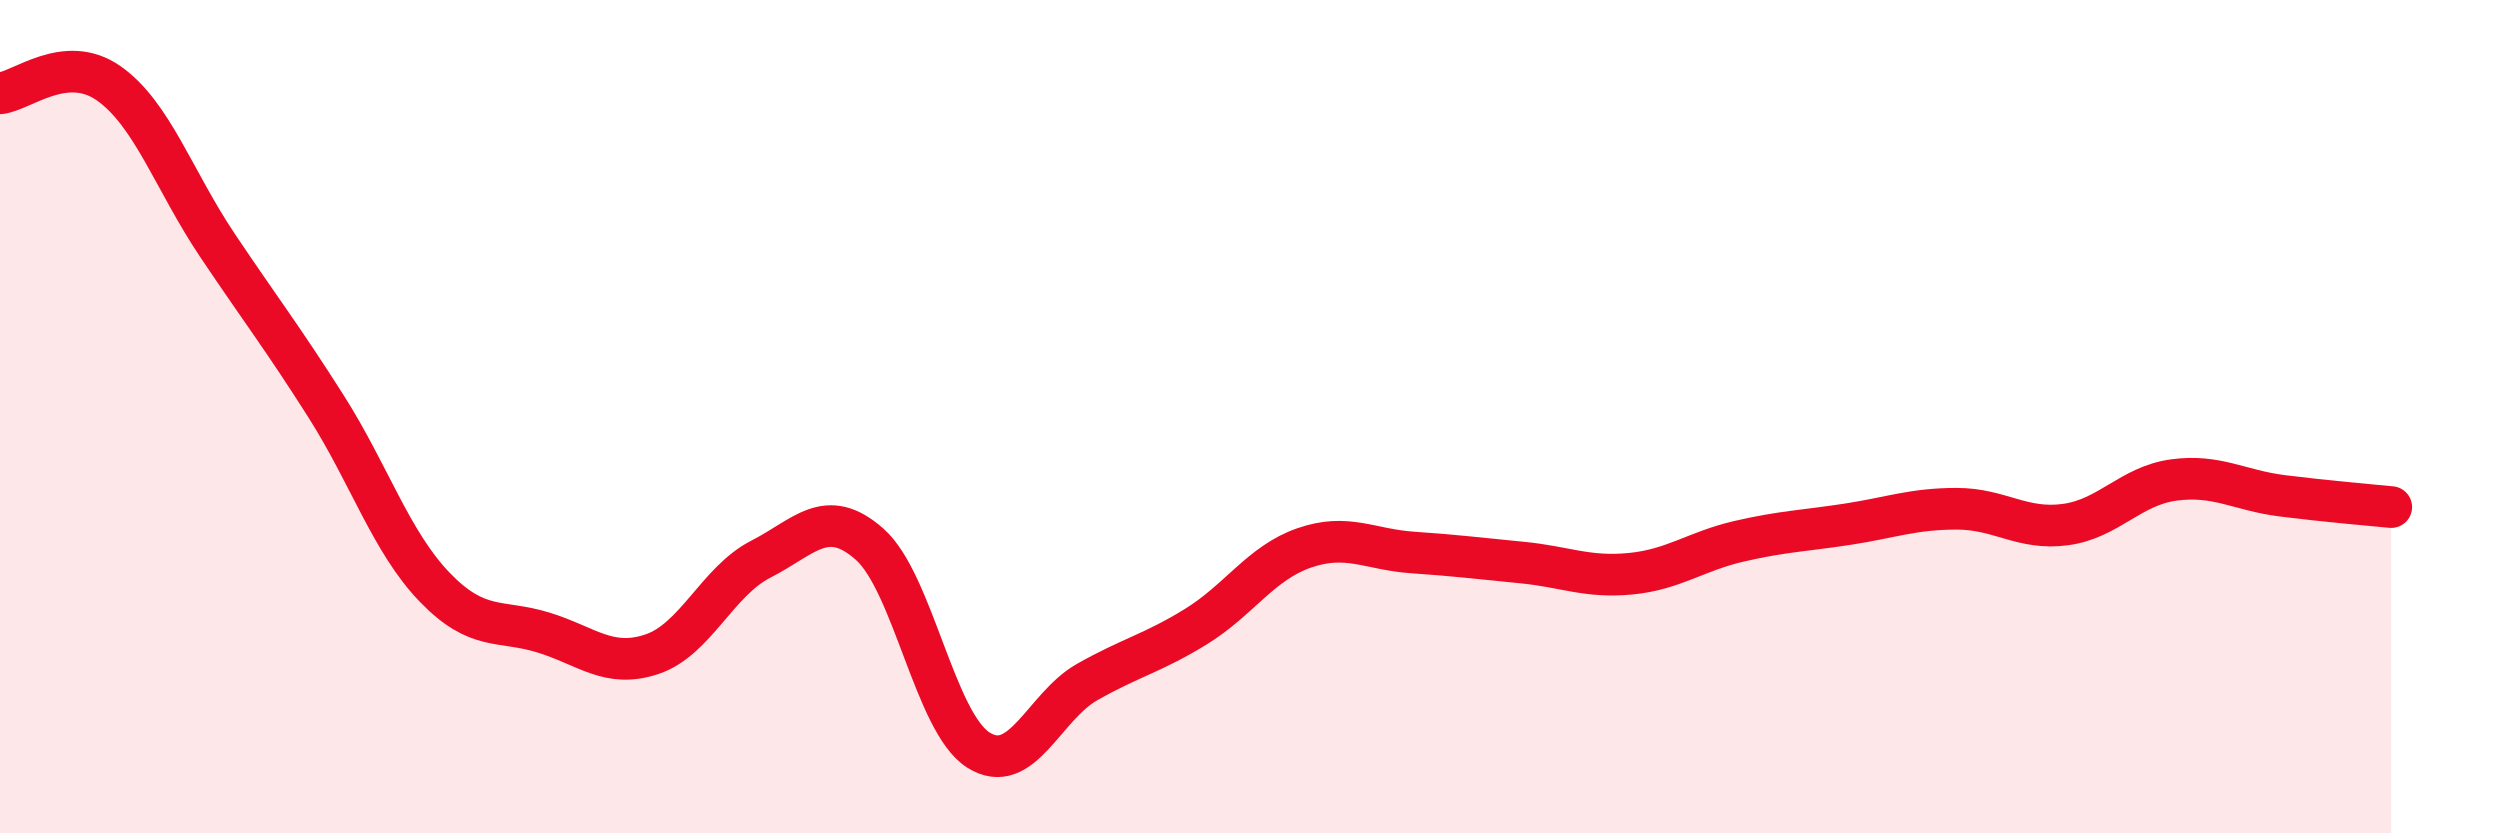 
    <svg width="60" height="20" viewBox="0 0 60 20" xmlns="http://www.w3.org/2000/svg">
      <path
        d="M 0,2.24 C 0.52,2.19 1.57,1.27 2.61,2 C 3.65,2.73 4.18,4.34 5.22,5.89 C 6.26,7.44 6.79,8.12 7.83,9.76 C 8.87,11.4 9.39,13.01 10.43,14.09 C 11.47,15.17 12,14.86 13.04,15.18 C 14.08,15.5 14.61,16.05 15.65,15.7 C 16.69,15.35 17.22,13.95 18.26,13.42 C 19.3,12.89 19.83,12.14 20.87,13.06 C 21.91,13.98 22.44,17.34 23.48,18 C 24.52,18.66 25.05,16.96 26.09,16.37 C 27.13,15.78 27.66,15.68 28.7,15.04 C 29.74,14.4 30.26,13.51 31.3,13.15 C 32.34,12.79 32.87,13.19 33.91,13.26 C 34.95,13.33 35.48,13.4 36.52,13.5 C 37.56,13.6 38.09,13.87 39.13,13.77 C 40.17,13.67 40.7,13.23 41.74,12.99 C 42.78,12.75 43.31,12.74 44.35,12.58 C 45.39,12.42 45.92,12.21 46.96,12.21 C 48,12.21 48.53,12.73 49.57,12.59 C 50.61,12.45 51.13,11.66 52.17,11.52 C 53.21,11.38 53.74,11.77 54.78,11.9 C 55.82,12.03 56.87,12.12 57.39,12.17L57.39 20L0 20Z"
        fill="#EB0A25"
        opacity="0.1"
        stroke-linecap="round"
        stroke-linejoin="round"
      />
      <path
        d="M 0,2.24 C 0.52,2.19 1.57,1.27 2.61,2 C 3.65,2.73 4.18,4.34 5.22,5.89 C 6.26,7.44 6.79,8.12 7.83,9.76 C 8.87,11.4 9.39,13.01 10.43,14.09 C 11.47,15.17 12,14.86 13.04,15.18 C 14.08,15.5 14.61,16.05 15.65,15.7 C 16.69,15.35 17.22,13.95 18.26,13.42 C 19.3,12.89 19.83,12.14 20.87,13.06 C 21.91,13.98 22.44,17.34 23.48,18 C 24.52,18.66 25.05,16.96 26.09,16.37 C 27.13,15.78 27.66,15.68 28.7,15.04 C 29.74,14.4 30.26,13.51 31.3,13.15 C 32.34,12.79 32.87,13.19 33.91,13.26 C 34.95,13.33 35.48,13.4 36.52,13.5 C 37.56,13.6 38.09,13.87 39.13,13.77 C 40.17,13.67 40.7,13.23 41.74,12.99 C 42.78,12.75 43.31,12.74 44.35,12.58 C 45.39,12.42 45.92,12.21 46.96,12.21 C 48,12.21 48.53,12.73 49.57,12.59 C 50.61,12.45 51.13,11.66 52.17,11.52 C 53.21,11.38 53.74,11.77 54.78,11.9 C 55.82,12.03 56.87,12.12 57.39,12.17"
        stroke="#EB0A25"
        stroke-width="1"
        fill="none"
        stroke-linecap="round"
        stroke-linejoin="round"
      />
    </svg>
  